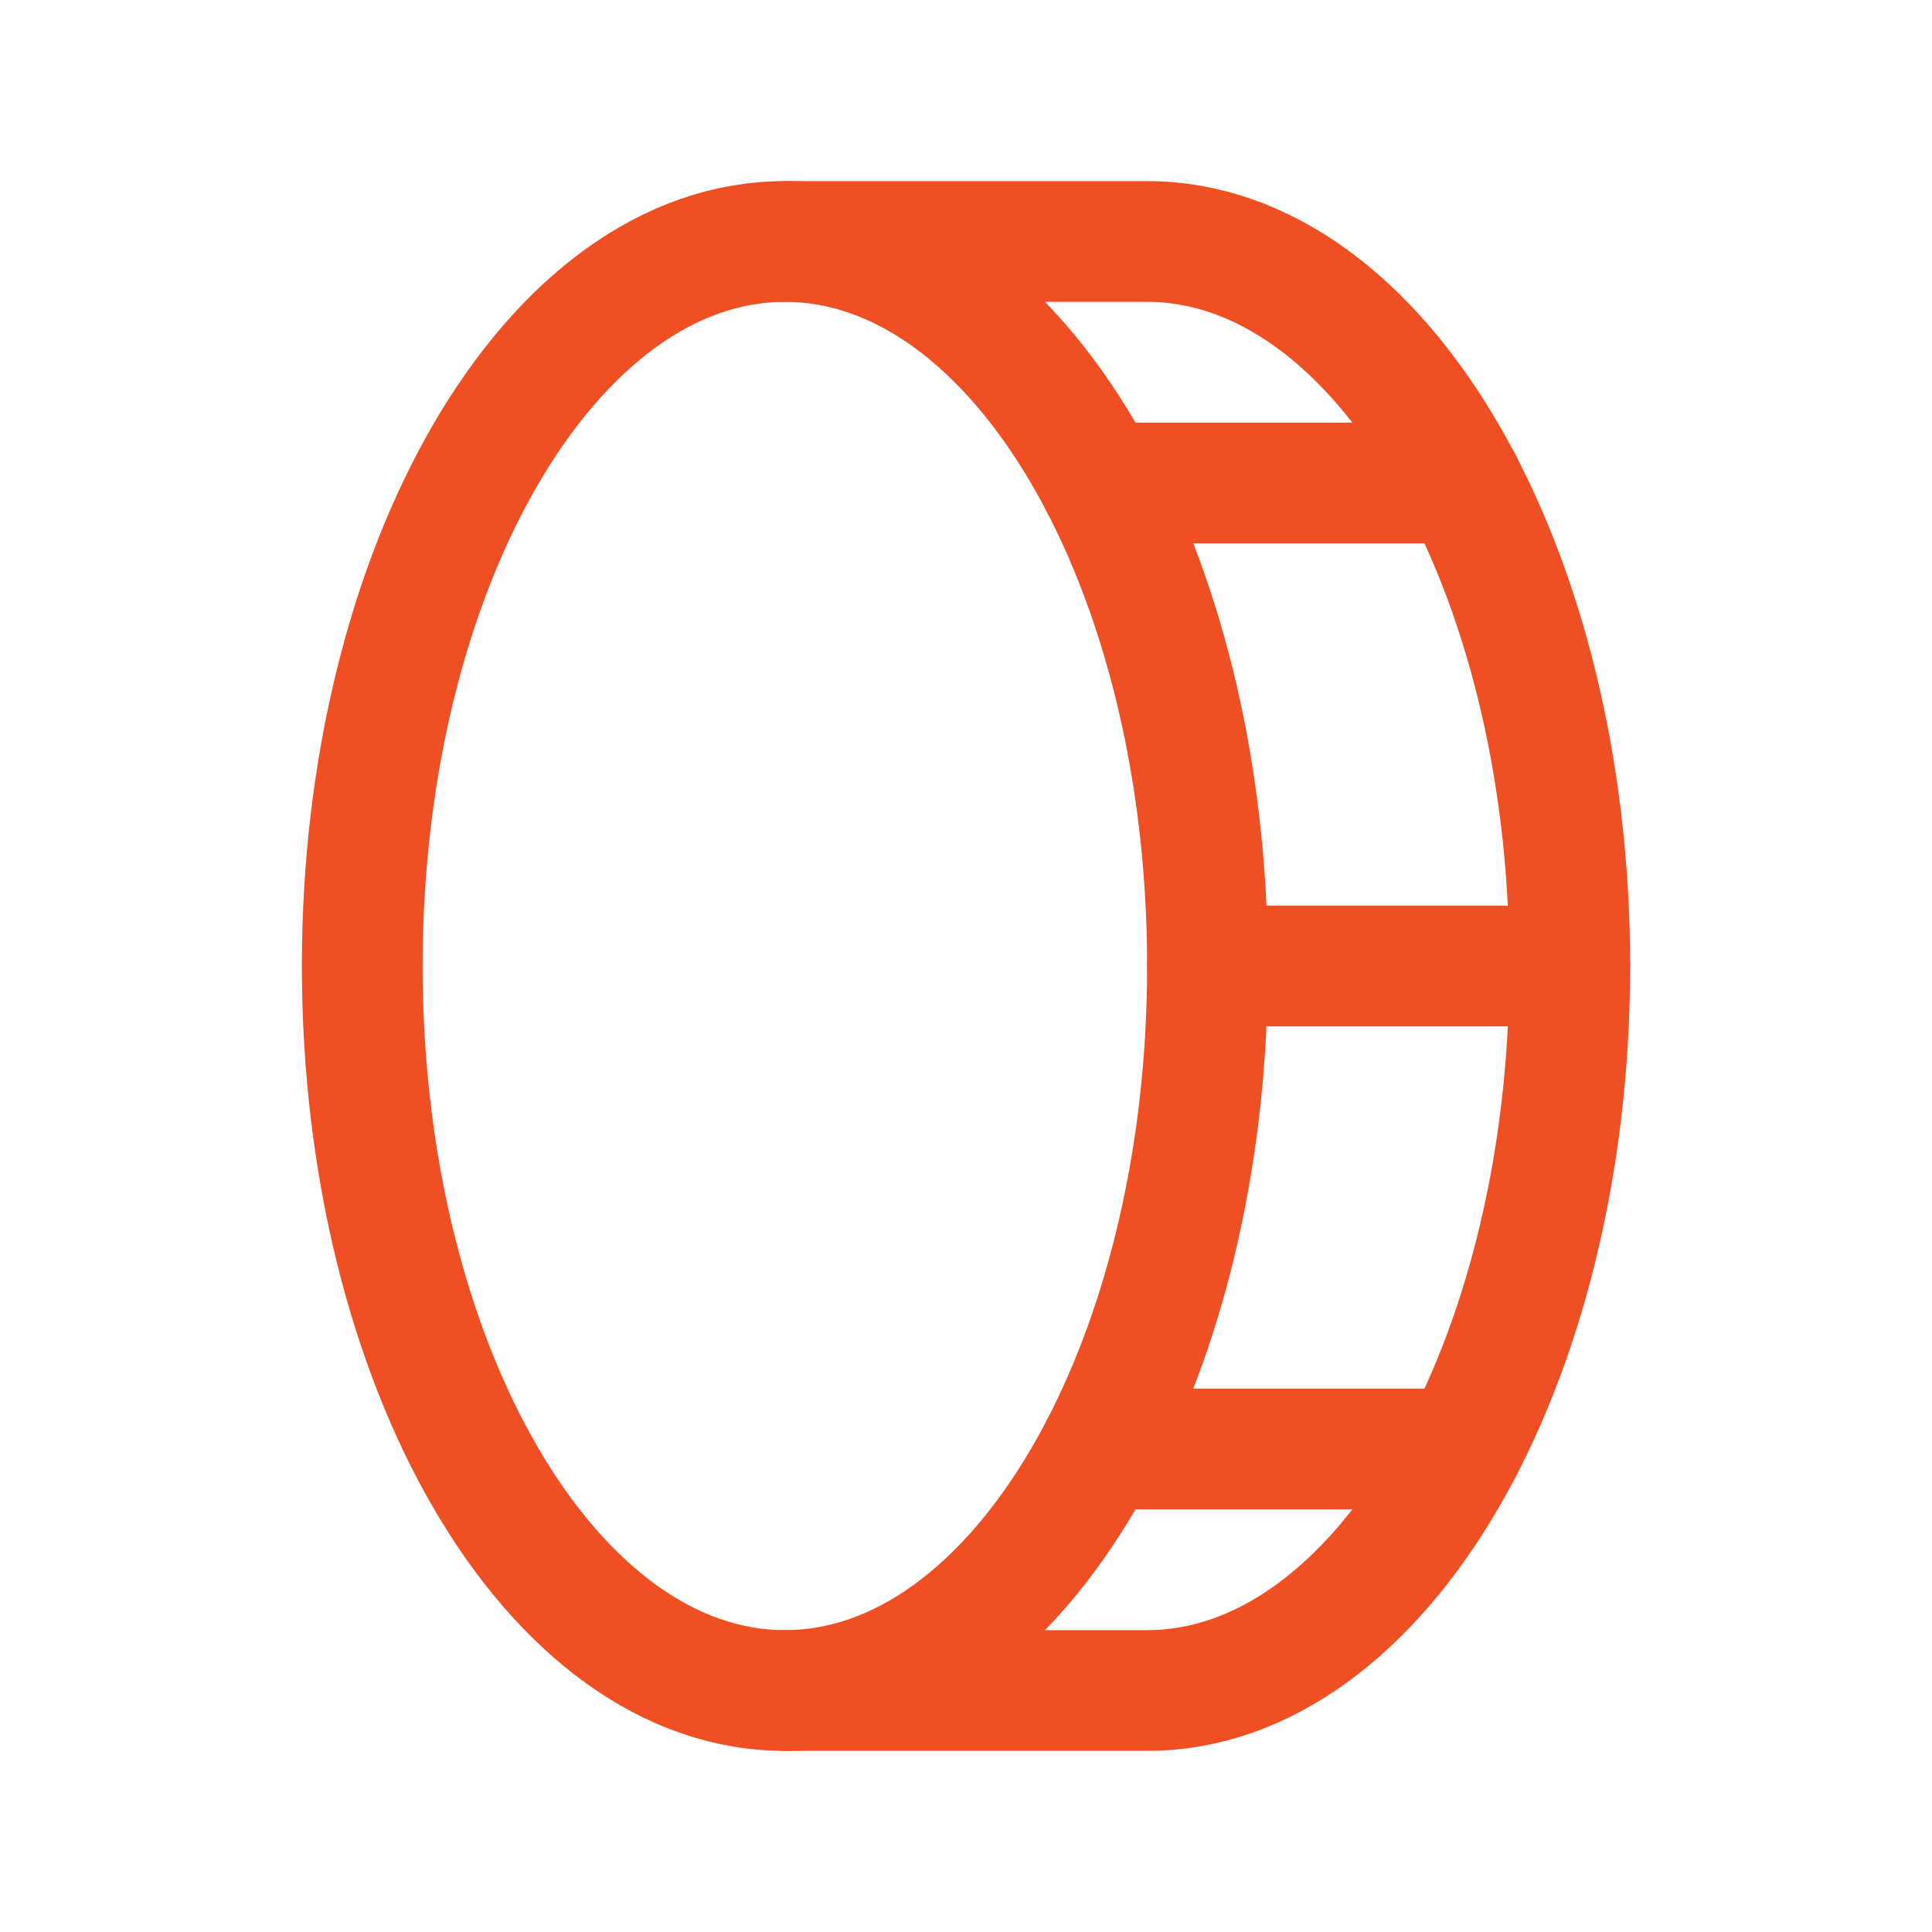 <svg width="16" height="16" viewBox="0 0 16 16" fill="none" xmlns="http://www.w3.org/2000/svg">
<g clip-path="url(#clip0_111_605)">
<path d="M6.5 14C8.433 14 10 11.314 10 8C10 4.686 8.433 2 6.5 2C4.567 2 3 4.686 3 8C3 11.314 4.567 14 6.5 14Z" stroke="#F04F24" stroke-linecap="round" stroke-linejoin="round"/>
<path d="M6.5 2H9.5C11.433 2 13 4.688 13 8C13 11.312 11.433 14 9.5 14H6.5" stroke="#F04F24" stroke-linecap="round" stroke-linejoin="round"/>
<path d="M9.109 4H12.109" stroke="#F04F24" stroke-linecap="round" stroke-linejoin="round"/>
<path d="M10 8H13" stroke="#F04F24" stroke-linecap="round" stroke-linejoin="round"/>
<path d="M9.109 12H12.109" stroke="#F04F24" stroke-linecap="round" stroke-linejoin="round"/>
</g>
<defs>
<clipPath id="clip0_111_605">
<rect width="16" height="16" fill="white"/>
</clipPath>
</defs>
</svg>
